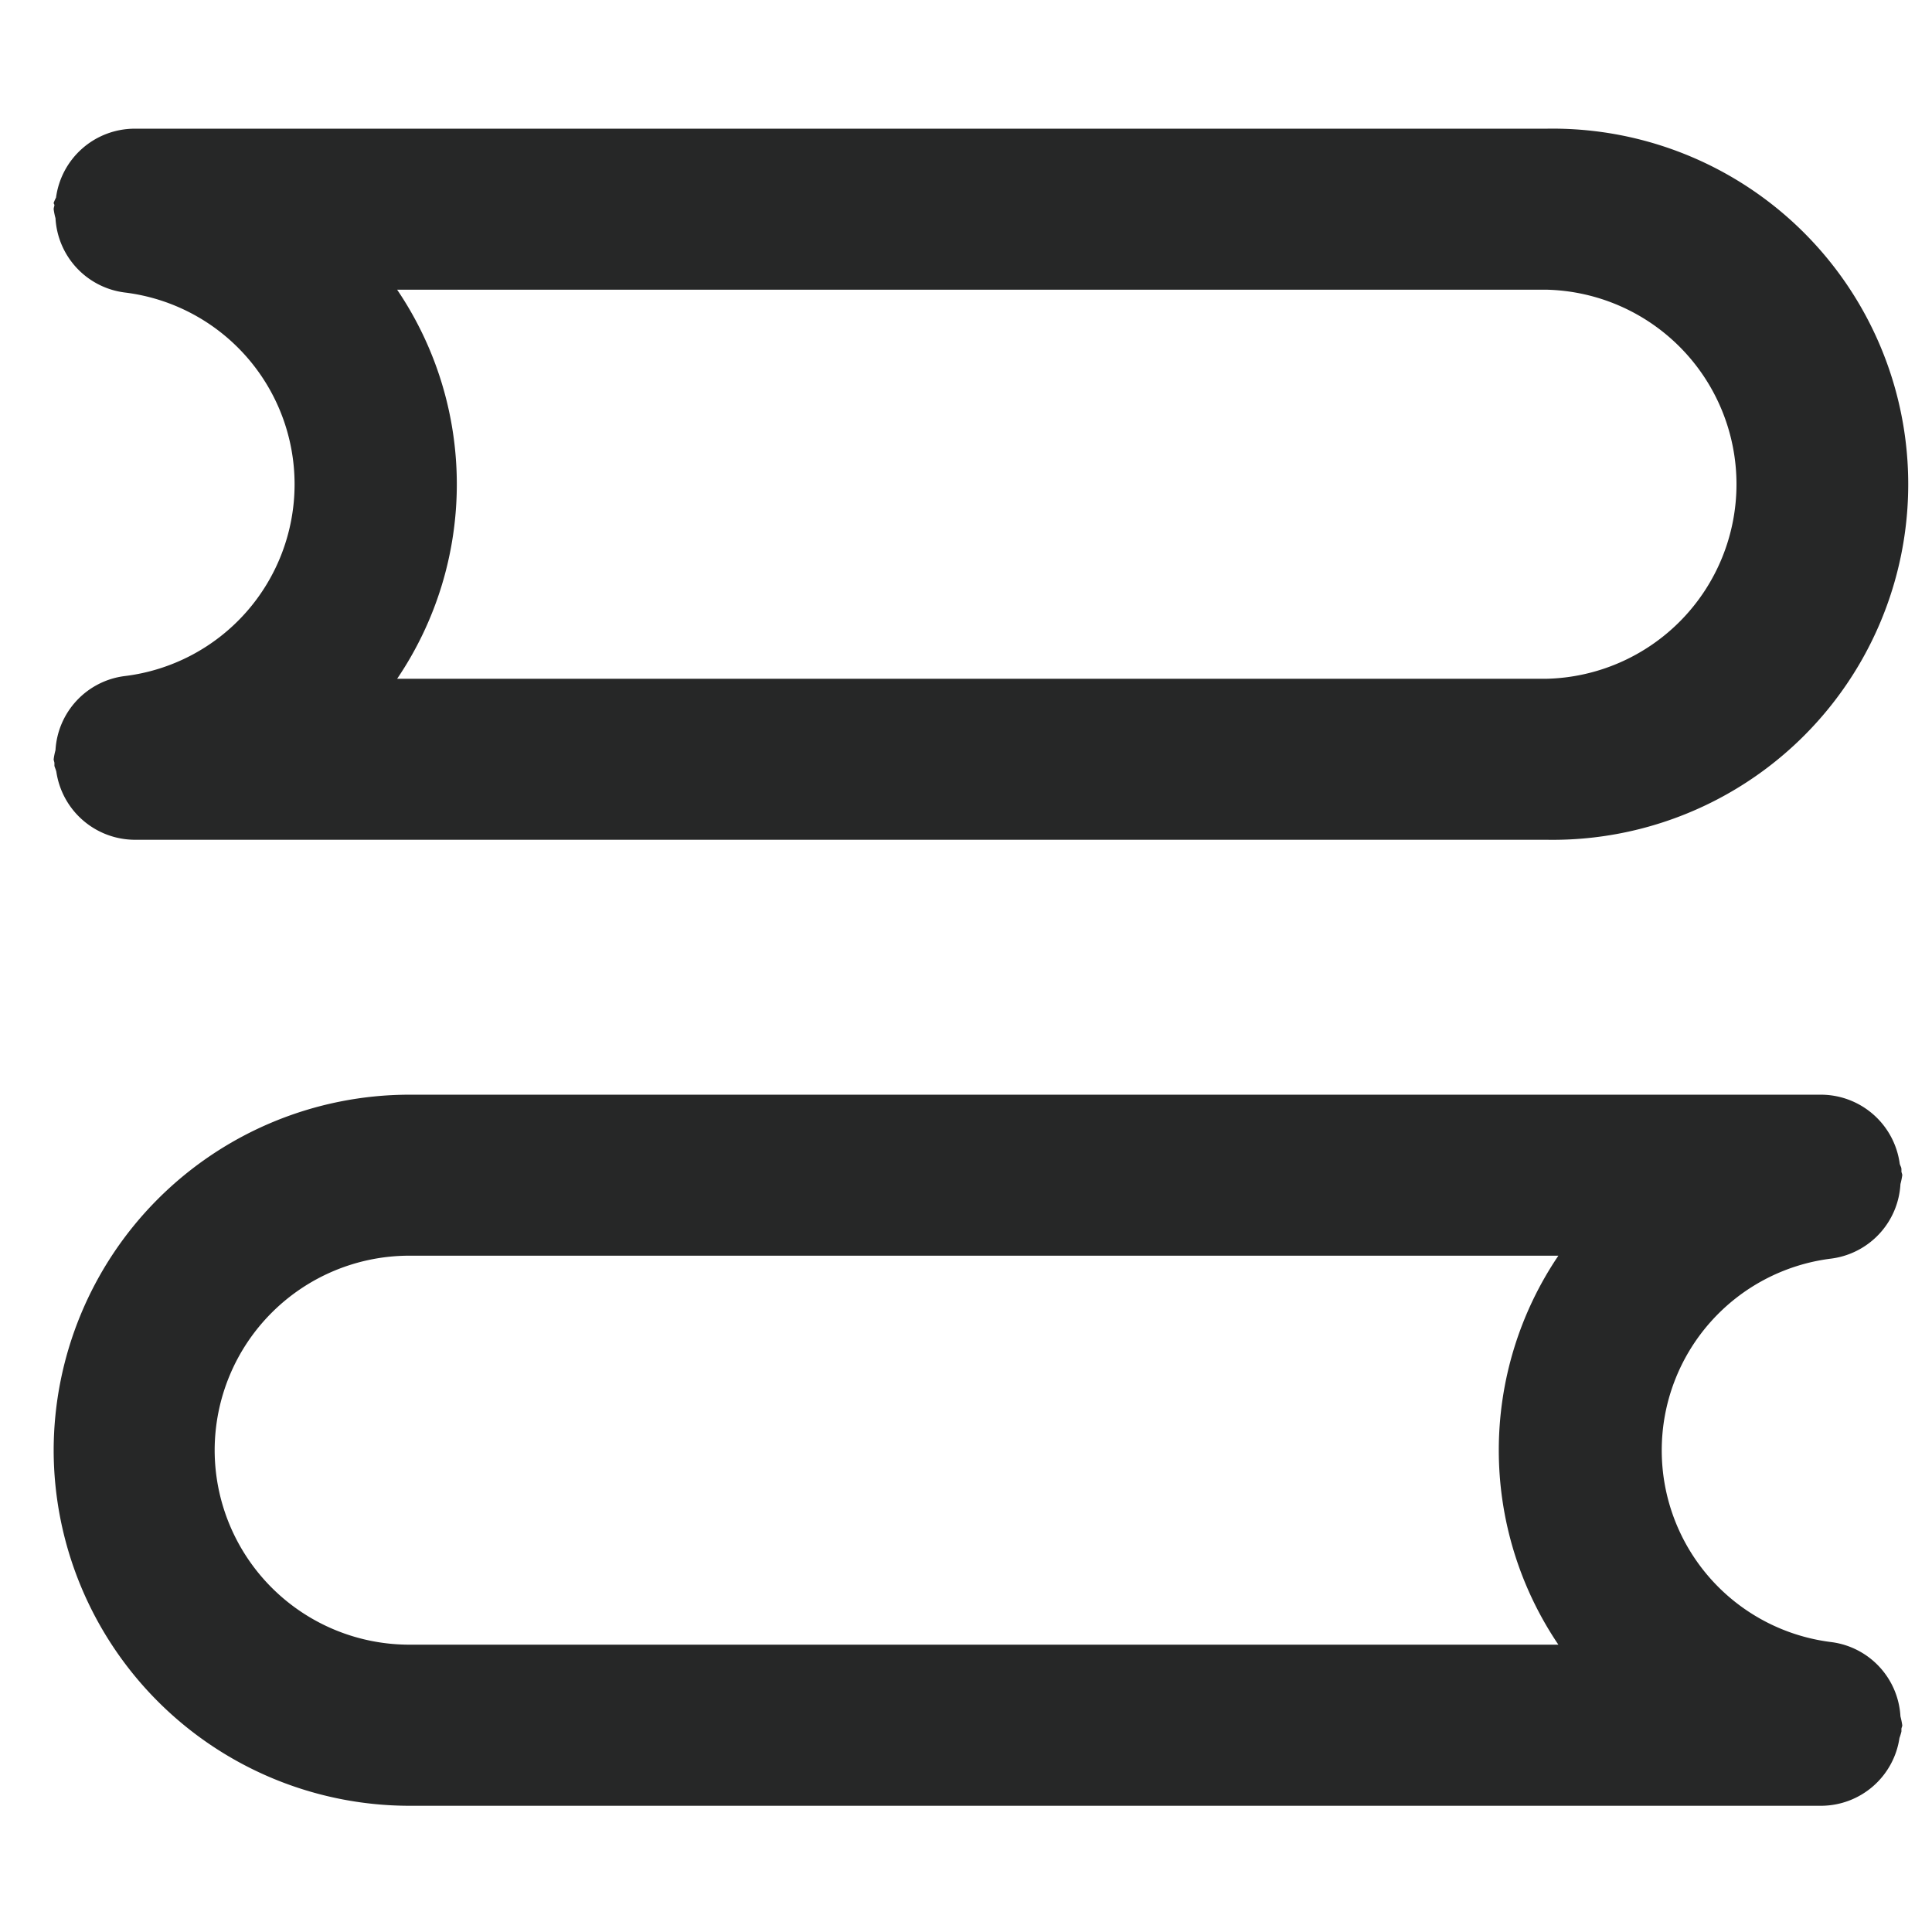 <svg xmlns="http://www.w3.org/2000/svg" xmlns:xlink="http://www.w3.org/1999/xlink" width="18" height="18" viewBox="0 0 18 18">
  <defs>
    <clipPath id="clip-path">
      <rect id="矩形_26061" data-name="矩形 26061" width="18" height="18" transform="translate(76.5 5.801)" fill="#ffa1a1" opacity="0.5"/>
    </clipPath>
  </defs>
  <g id="bookshelf" transform="translate(-76.5 -5.801)" clip-path="url(#clip-path)">
    <g id="组_24630" data-name="组 24630" transform="translate(77 7)">
      <g id="组_24631" data-name="组 24631">
        <path id="路径_39140" data-name="路径 39140" d="M13.908,0H.75A.74.74,0,0,0,.022.642.4.4,0,0,0,0,.691C0,.7.008.706.007.714S0,.737,0,.75A.6.6,0,0,0,.017.834a.739.739,0,0,0,.644.692A1.8,1.8,0,0,1,.66,5.1a.738.738,0,0,0-.643.69A.6.6,0,0,0,0,5.875c0,.013.007.024.007.036s0,.016,0,.024.014.037.018.057a.742.742,0,0,0,.727.633H13.908a3.313,3.313,0,1,0,0-6.625m0,5.125H3.2A3.232,3.232,0,0,0,3.2,1.5H13.908a1.813,1.813,0,0,1,0,3.625" fill="#262727"/>
        <path id="路径_39141" data-name="路径 39141" d="M0,12.313a3.317,3.317,0,0,0,3.312,3.312H16.471a.74.74,0,0,0,.726-.632.576.576,0,0,0,.018-.059.215.215,0,0,0,0-.023c0-.013.008-.023.008-.036a.717.717,0,0,0-.017-.083.739.739,0,0,0-.644-.692,1.8,1.8,0,0,1,0-3.573.741.741,0,0,0,.644-.694.717.717,0,0,0,.017-.083c0-.012-.007-.023-.008-.036a.164.164,0,0,0,0-.022c0-.018-.013-.032-.016-.051A.742.742,0,0,0,16.471,9H3.312A3.317,3.317,0,0,0,0,12.313m1.5,0A1.814,1.814,0,0,1,3.312,10.5H14.019a3.235,3.235,0,0,0,0,3.624H3.312A1.814,1.814,0,0,1,1.5,12.313" fill="#262727"/>
      </g>
    </g>
  </g>
</svg>
